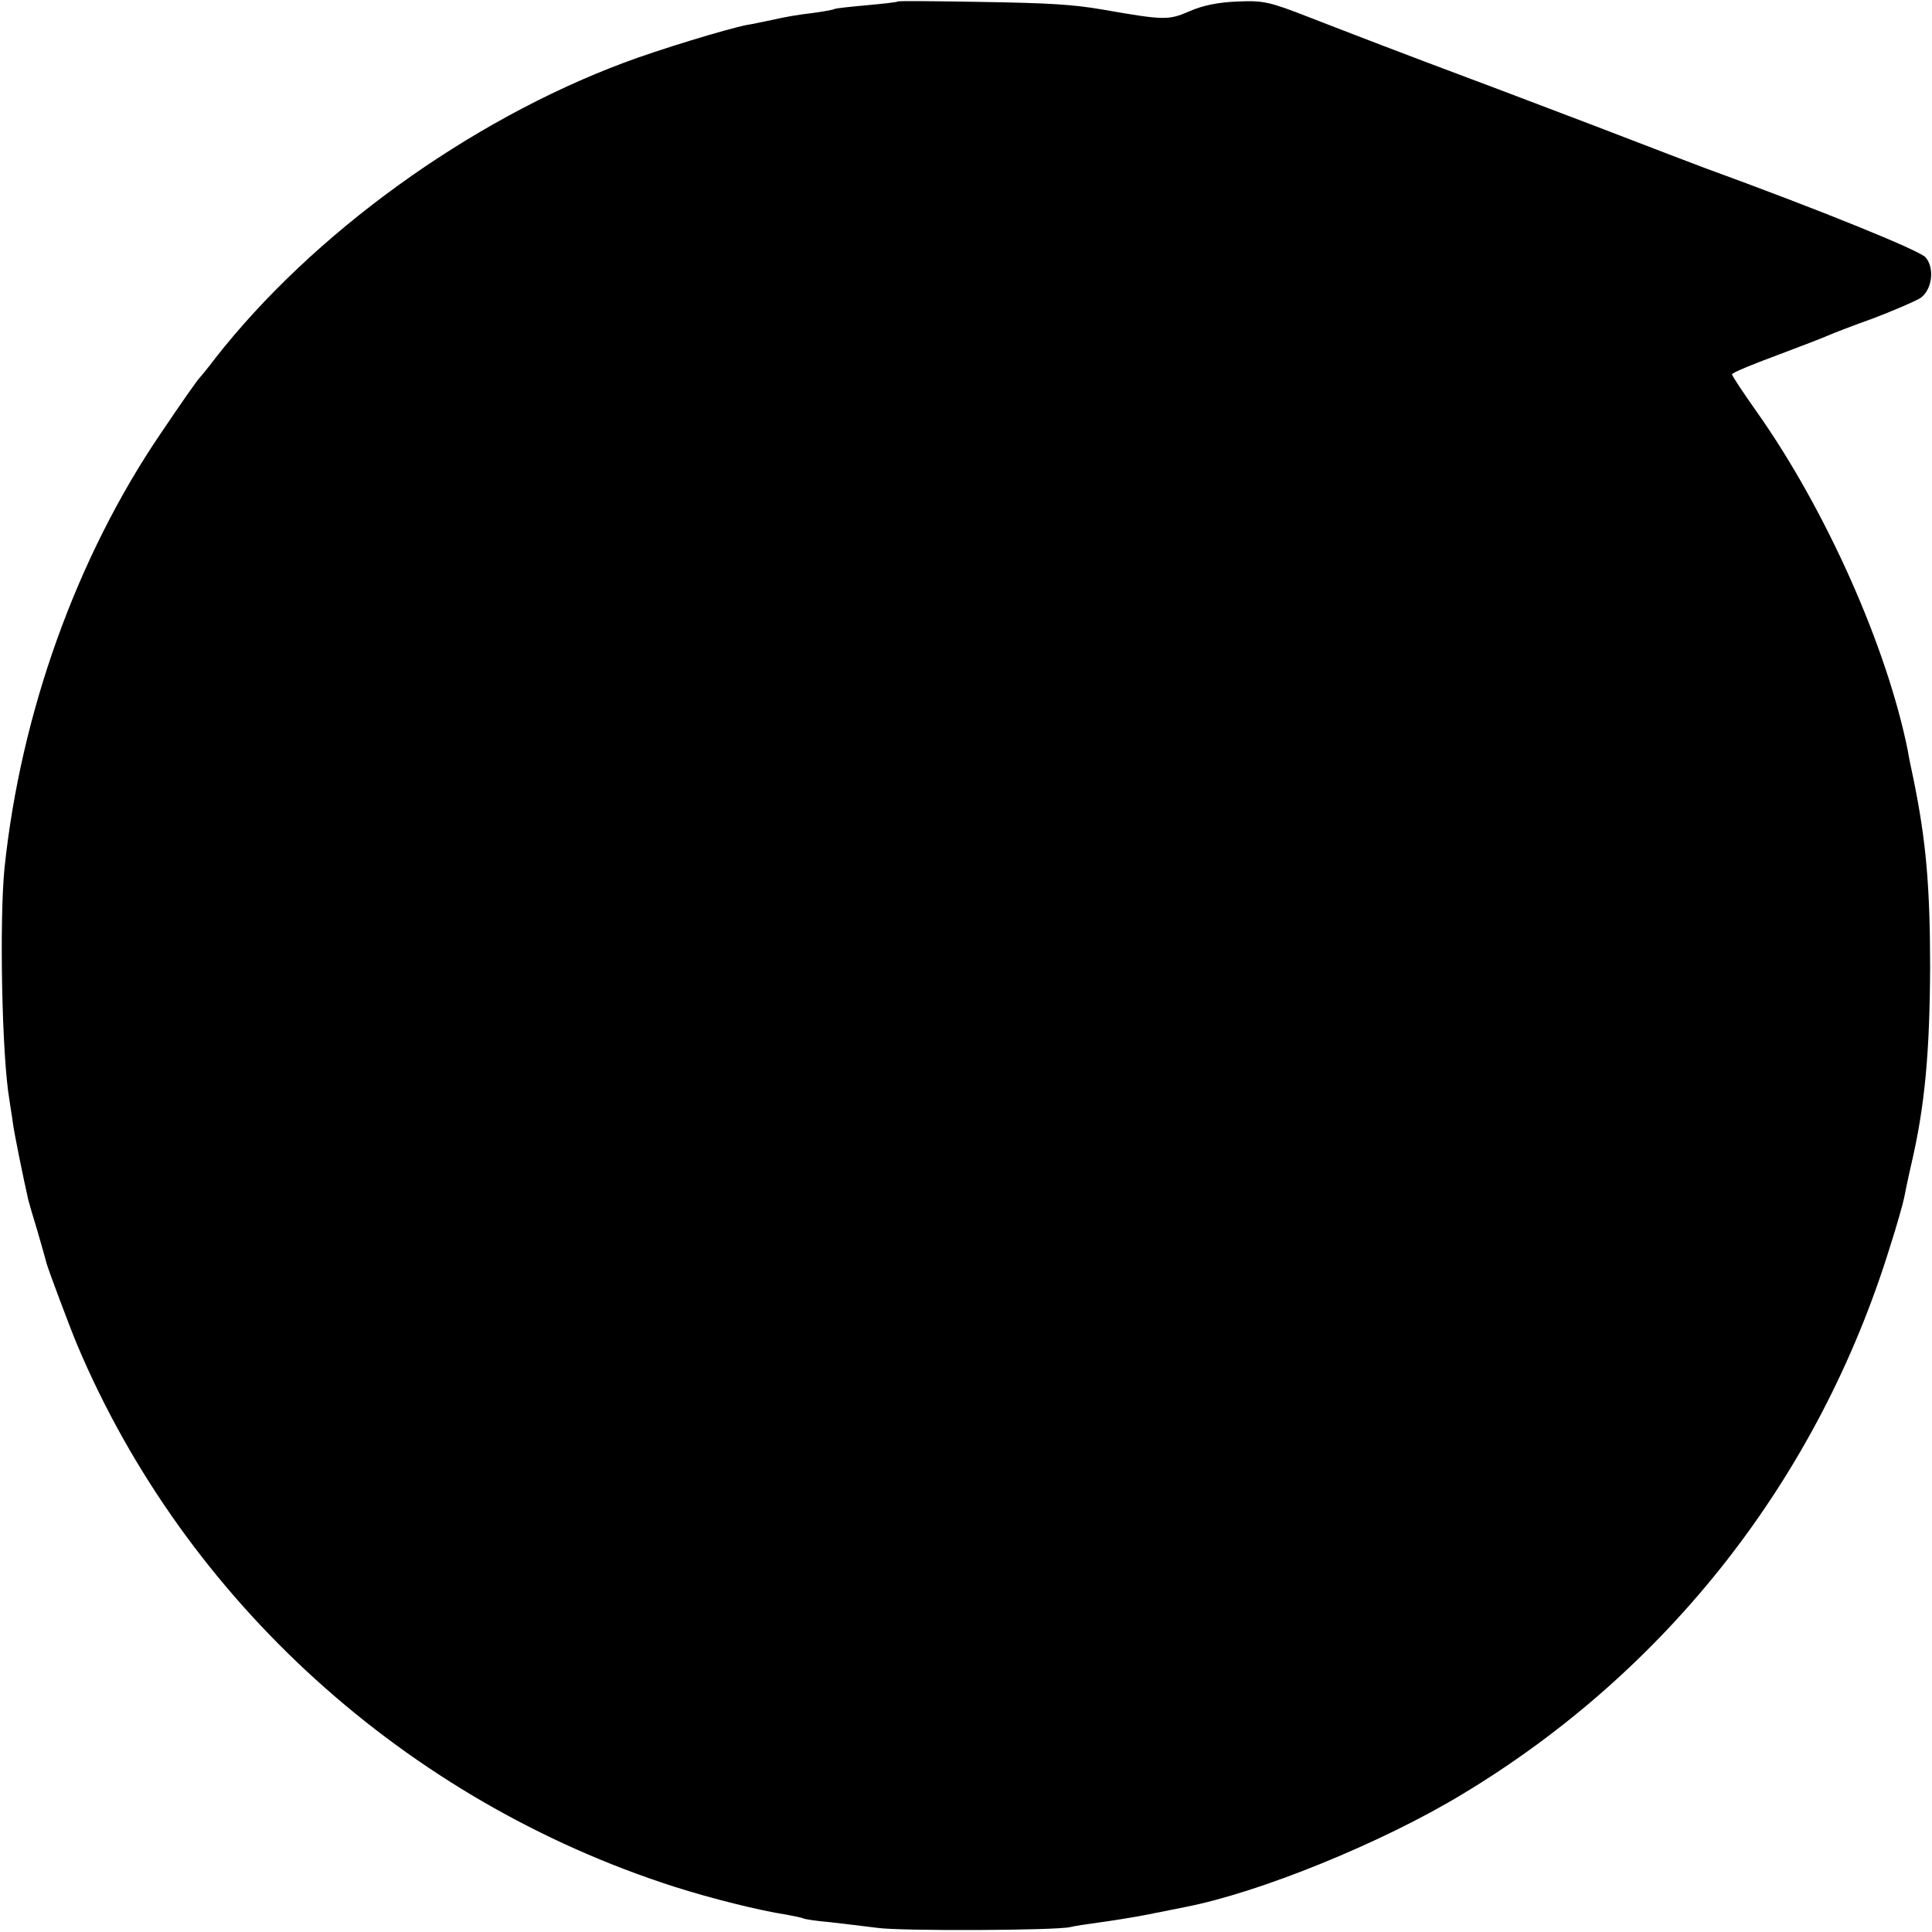 <?xml version="1.0" standalone="no"?>
<!DOCTYPE svg PUBLIC "-//W3C//DTD SVG 20010904//EN"
 "http://www.w3.org/TR/2001/REC-SVG-20010904/DTD/svg10.dtd">
<svg version="1.0" xmlns="http://www.w3.org/2000/svg"
 width="512pt" height="512pt" viewBox="0 0 512 512"
 preserveAspectRatio="xMidYMid meet">
<g transform="translate(0,512) scale(0.1,-0.1)"
fill="#000000" stroke="none">
<path d="M2379 5116 c-2 -2 -40 -6 -83 -10 -44 -4 -82 -8 -85 -10 -3 -2 -31
-7 -61 -11 -30 -3 -75 -11 -100 -17 -25 -5 -56 -12 -70 -14 -52 -10 -236 -66
-326 -100 -412 -154 -826 -454 -1084 -784 -19 -25 -37 -47 -40 -50 -7 -7 -45
-61 -105 -150 -222 -327 -370 -740 -413 -1150 -14 -140 -7 -501 13 -615 2 -16
7 -43 9 -60 3 -25 28 -148 41 -205 2 -8 13 -46 25 -85 11 -38 22 -77 24 -85 6
-20 60 -165 81 -215 286 -677 871 -1207 1582 -1435 97 -31 225 -63 297 -74 21
-4 41 -8 45 -10 3 -2 35 -7 71 -10 36 -4 92 -11 125 -15 62 -9 474 -7 511 2
12 3 45 8 75 12 30 4 88 13 129 21 41 8 86 17 100 20 197 38 522 170 735 299
545 328 945 839 1134 1452 18 56 34 113 37 128 3 15 11 55 19 89 36 154 49
296 50 521 0 217 -11 339 -44 500 -6 28 -13 61 -15 75 -55 275 -217 639 -400
898 -36 51 -66 96 -66 100 0 4 53 26 118 50 64 24 126 48 137 53 11 5 65 26
121 46 55 21 110 45 123 53 31 21 39 79 14 108 -15 18 -281 126 -583 236 -19
7 -150 57 -290 111 -140 53 -289 110 -330 125 -171 64 -322 122 -430 164 -105
41 -121 45 -190 42 -51 -2 -92 -10 -128 -26 -56 -24 -66 -24 -232 5 -77 13
-135 17 -326 20 -117 2 -213 3 -215 1z"/>
</g>
</svg>
